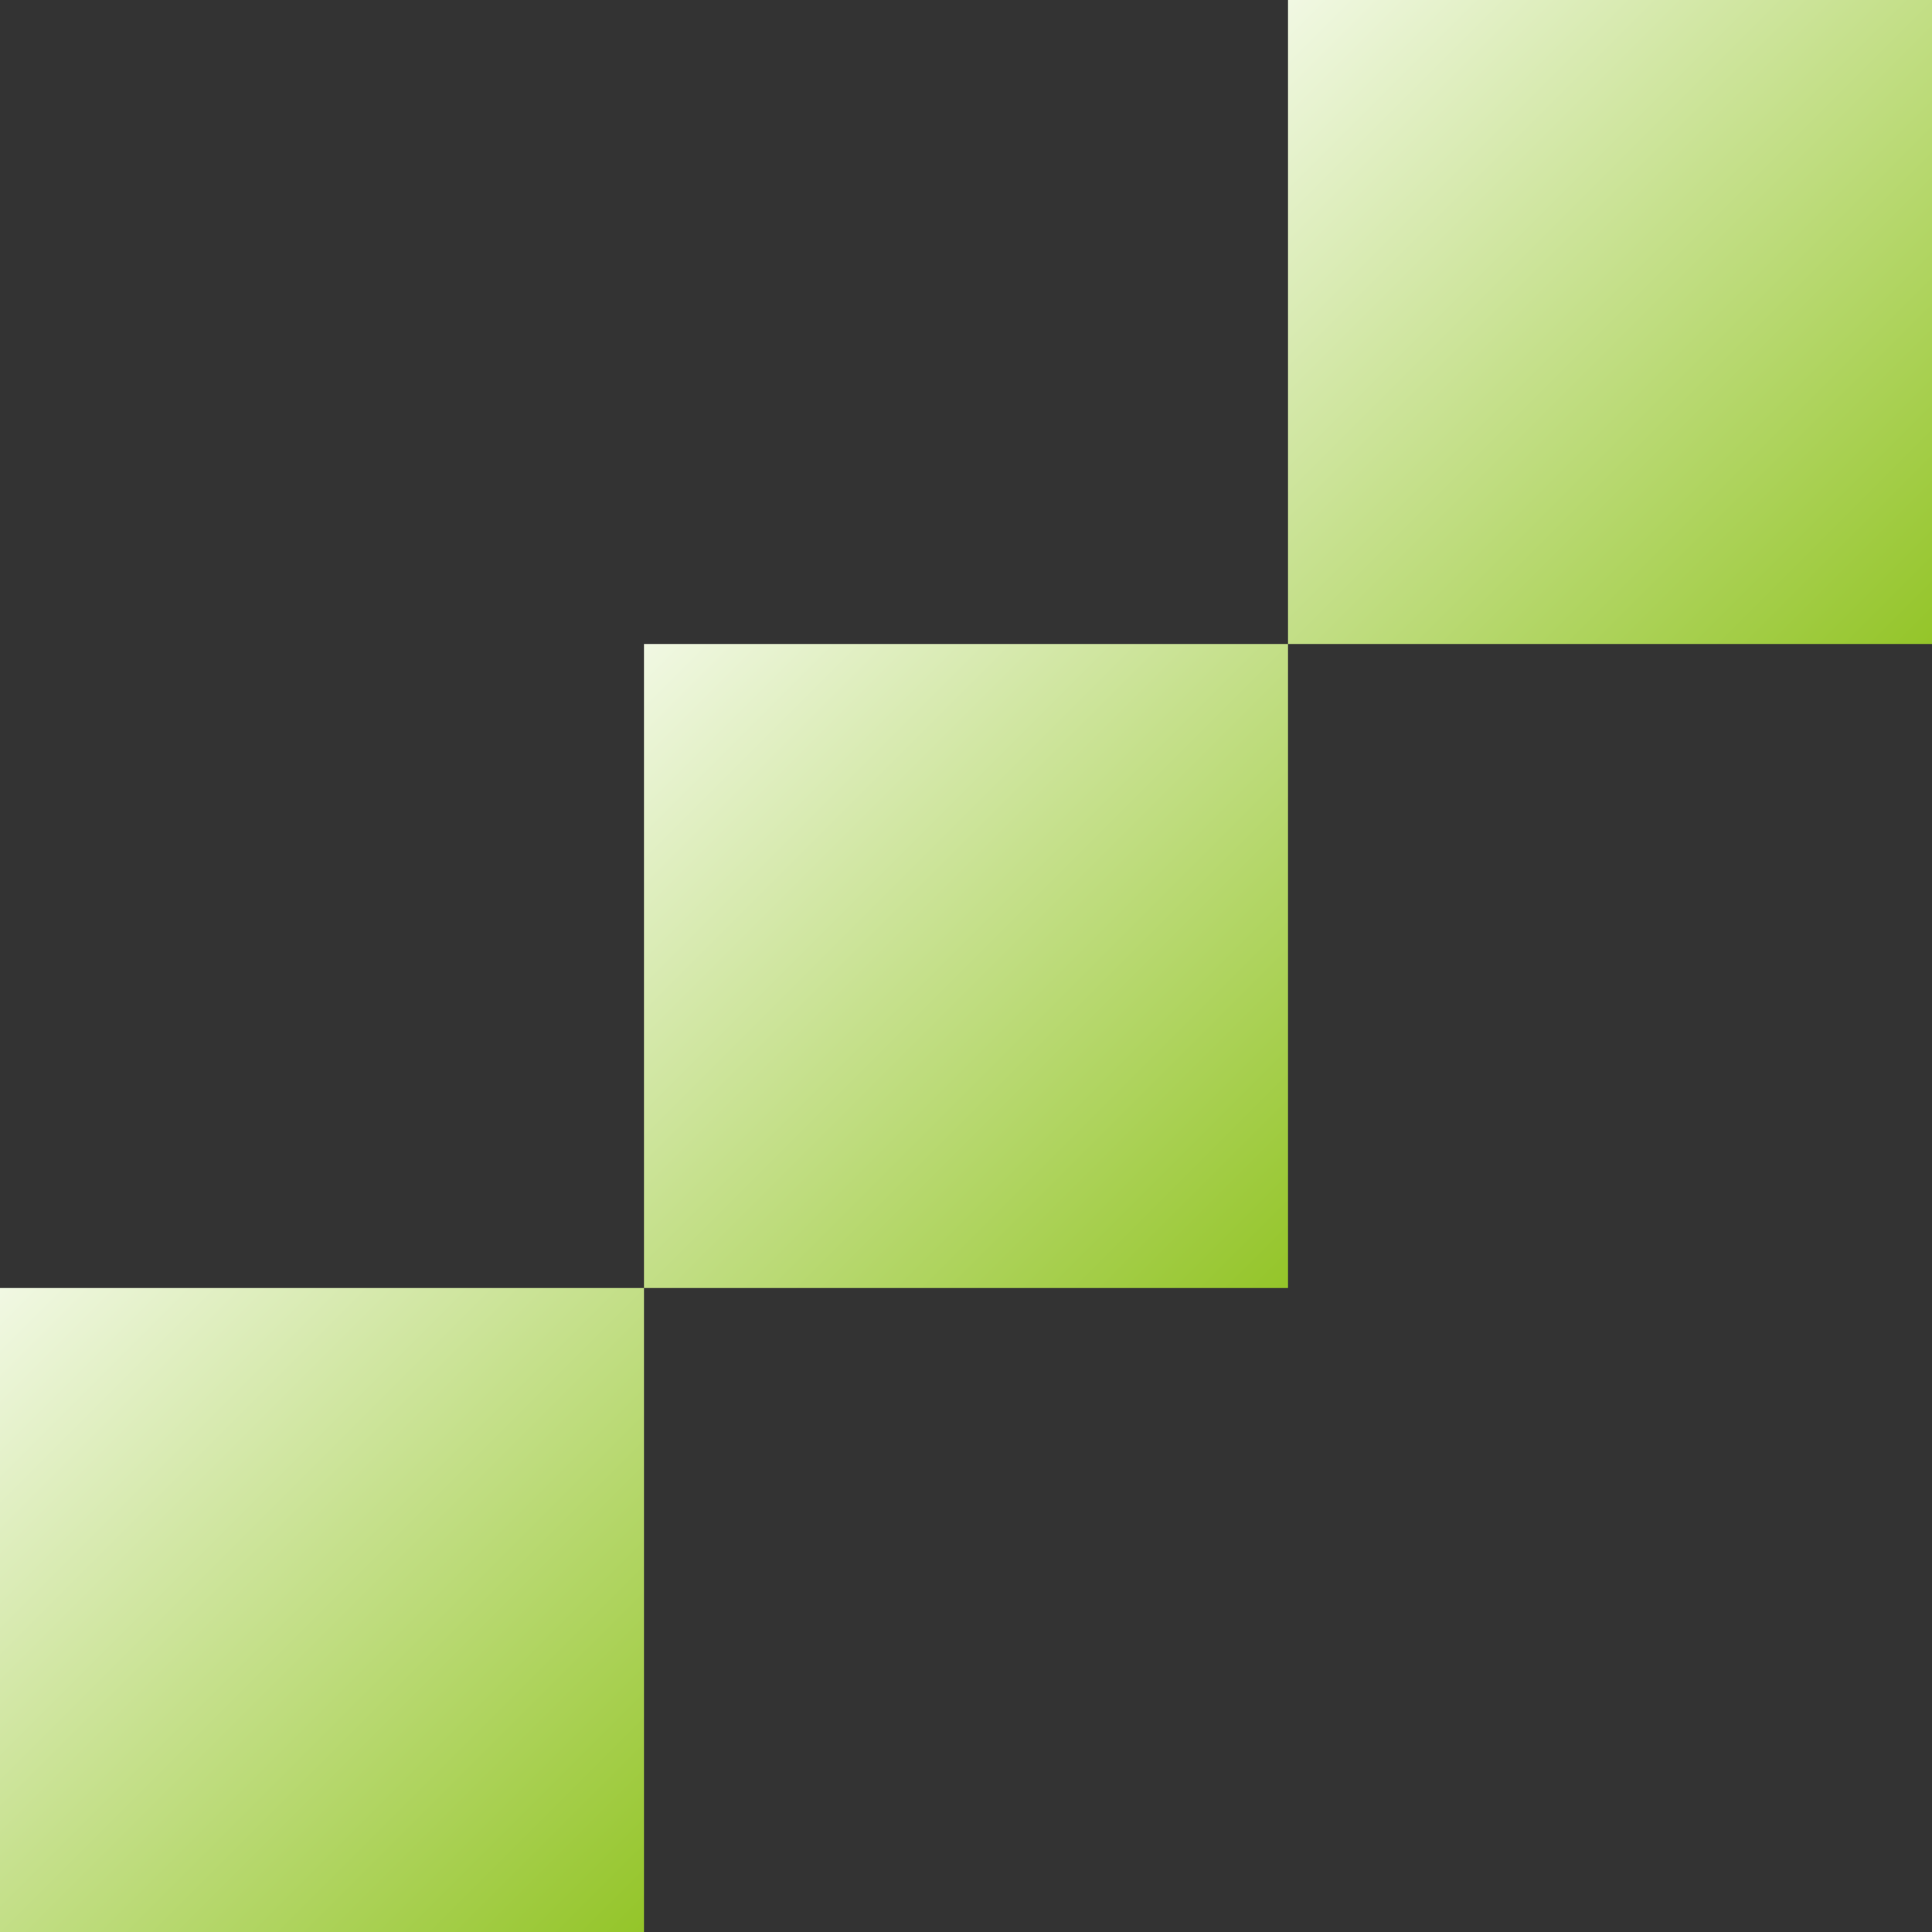 <svg width="48" height="48" viewBox="0 0 48 48" fill="none" xmlns="http://www.w3.org/2000/svg">
<rect x="0" y="0" width="48" height="48" fill="#333333" stroke="none"/>
<rect y="32" width="16" height="16" fill="url(#paint0_linear_4_442)"/>
<rect x="16" y="16" width="16" height="16" fill="url(#paint1_linear_4_442)"/>
<rect x="32" width="16" height="16" fill="url(#paint2_linear_4_442)"/>
<defs>
<linearGradient id="paint0_linear_4_442" x1="0" y1="32" x2="16" y2="48" gradientUnits="userSpaceOnUse">
<stop stop-color="#F1F8E3"/>
<stop offset="1" stop-color="#94C529"/>
</linearGradient>
<linearGradient id="paint1_linear_4_442" x1="16" y1="16" x2="32" y2="32" gradientUnits="userSpaceOnUse">
<stop stop-color="#F1F8E3"/>
<stop offset="1" stop-color="#94C529"/>
</linearGradient>
<linearGradient id="paint2_linear_4_442" x1="32" y1="0" x2="48" y2="16" gradientUnits="userSpaceOnUse">
<stop stop-color="#F1F8E3"/>
<stop offset="1" stop-color="#94C529"/>
</linearGradient>
</defs>
</svg>
